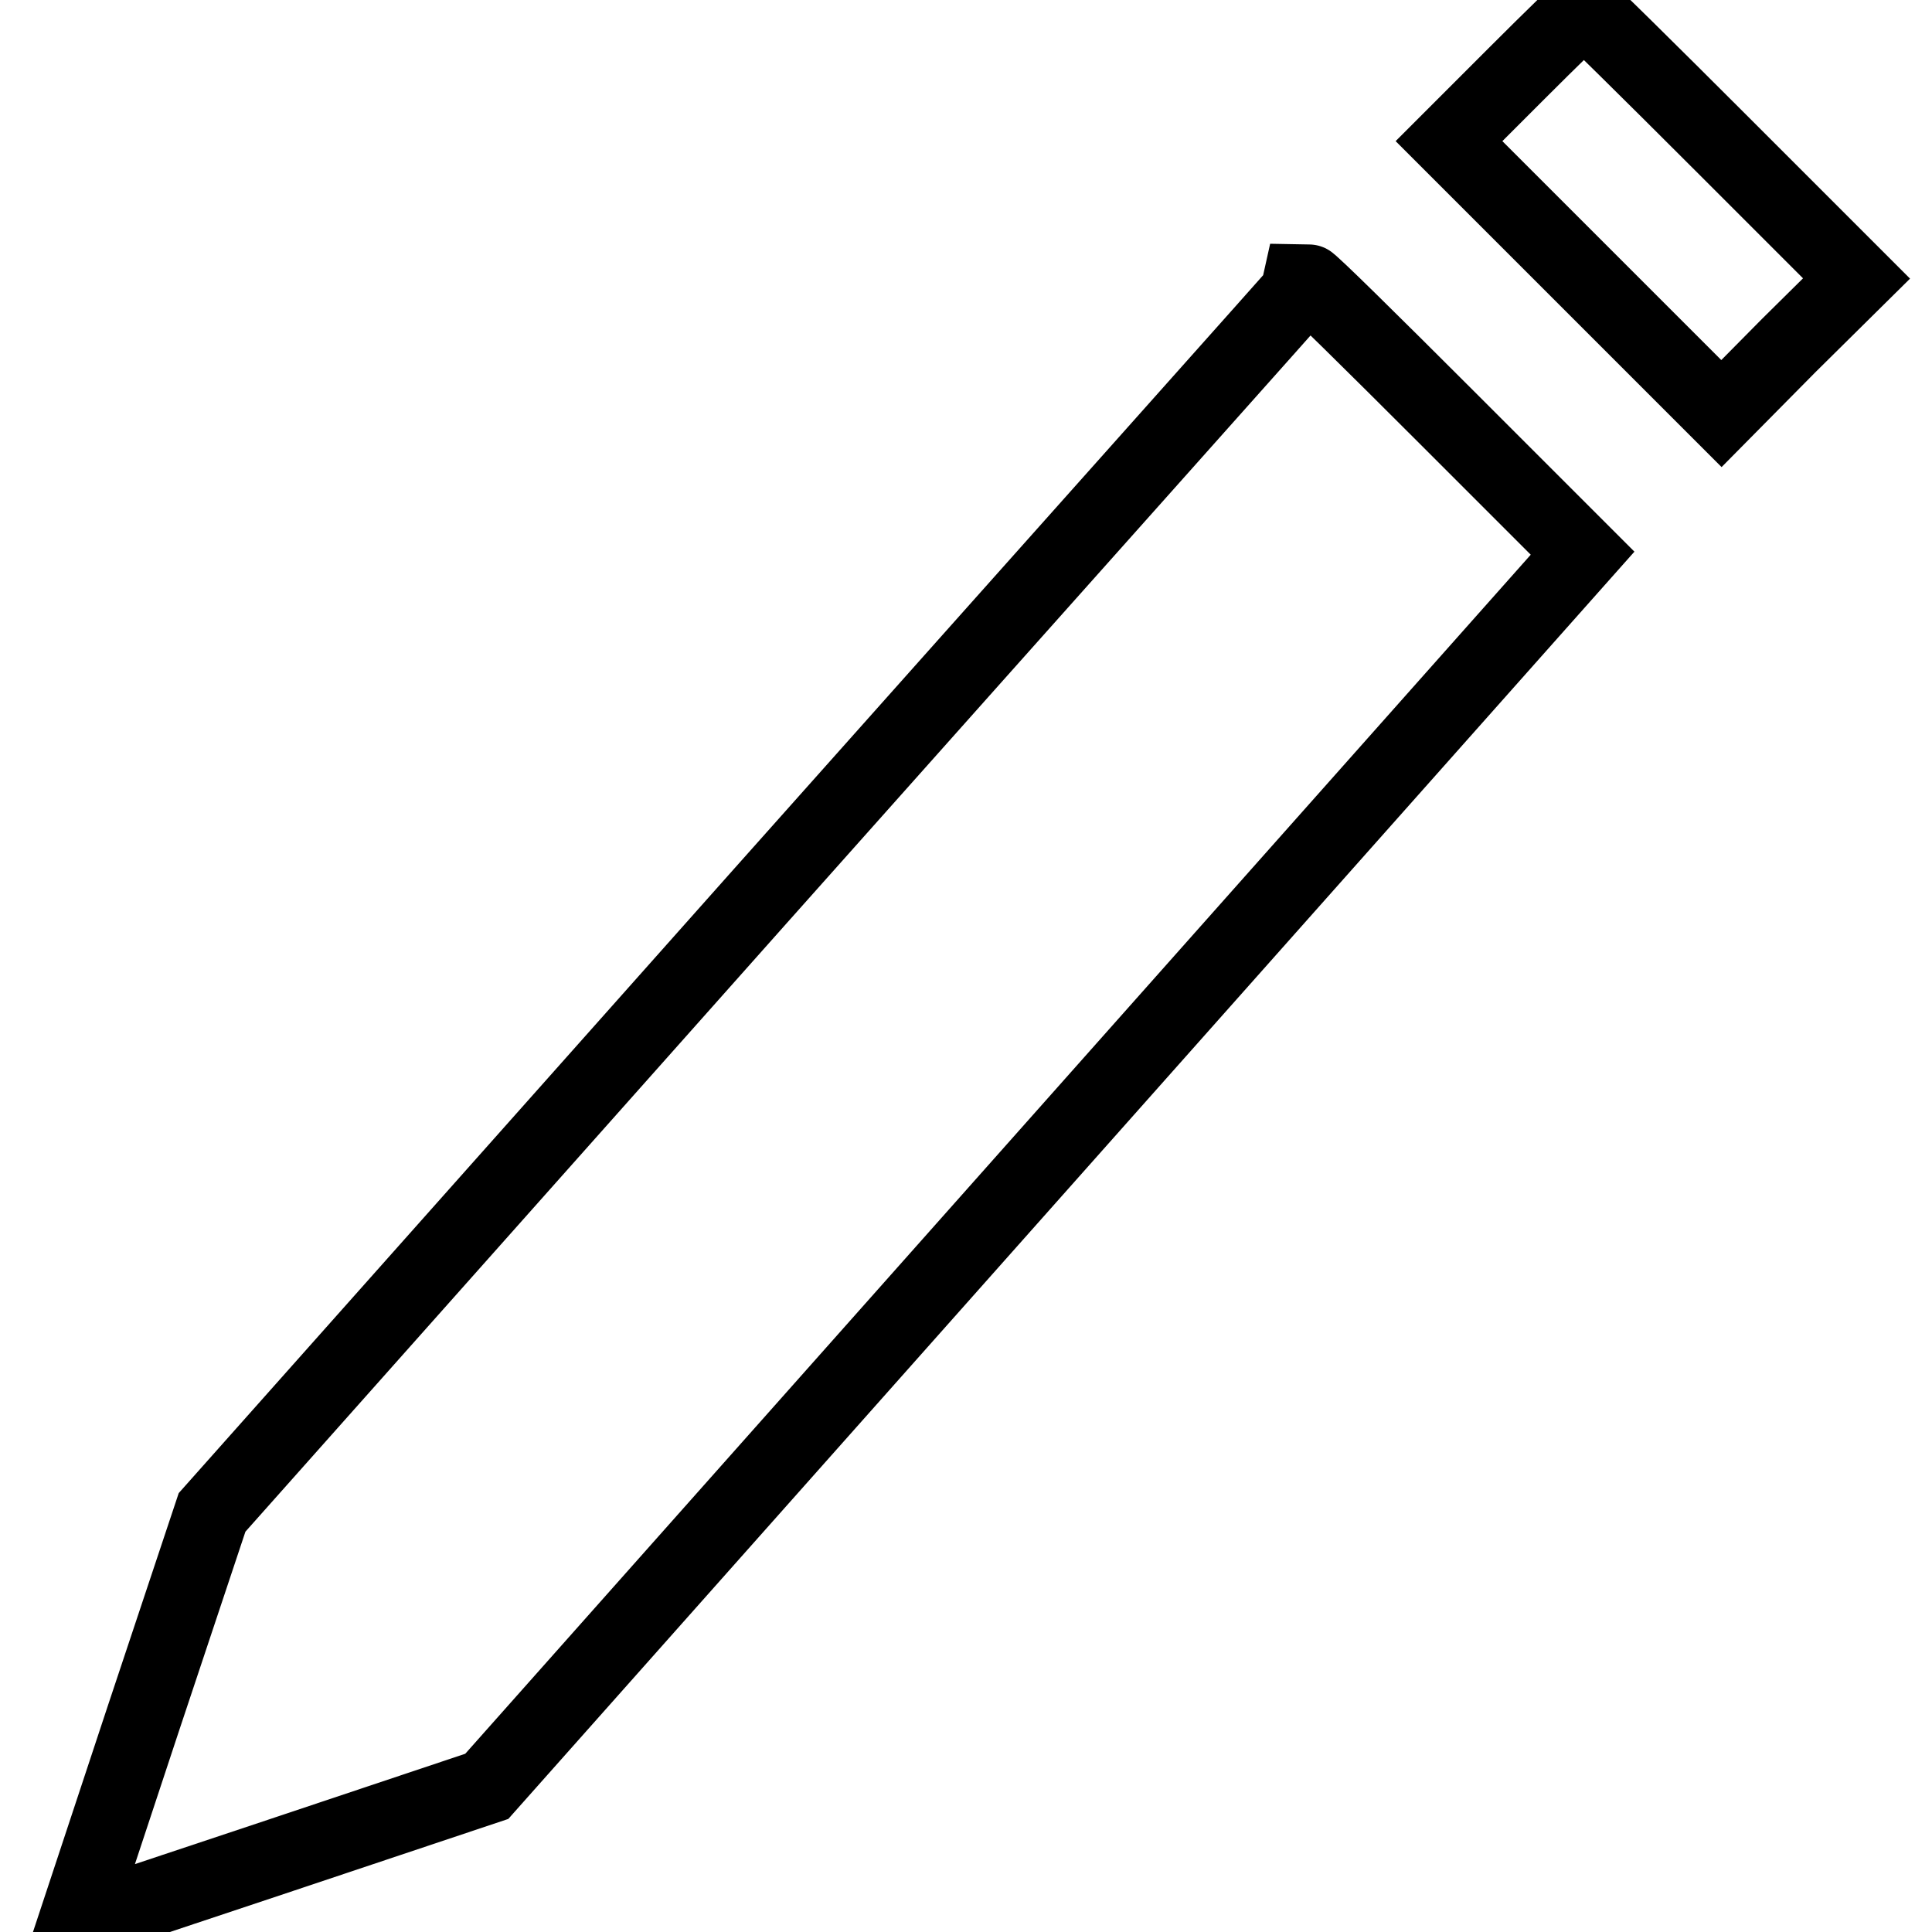 <?xml version="1.0" encoding="utf-8"?>
<!-- Svg Vector Icons : http://www.onlinewebfonts.com/icon -->
<!DOCTYPE svg PUBLIC "-//W3C//DTD SVG 1.1//EN" "http://www.w3.org/Graphics/SVG/1.1/DTD/svg11.dtd">
<svg version="1.1" xmlns="http://www.w3.org/2000/svg" xmlns:xlink="http://www.w3.org/1999/xlink" x="0px" y="0px" viewBox="0 0 256 256" enable-background="new 0 0 256 256" xml:space="preserve">
<g><g><g><path stroke-width="10" fill-opacity="0" stroke="#000000"  d="M200.8,9.9l-8.8,8.8l18.1,18.1l18,18l8.9-9l9-8.9l-17.9-17.9c-9.8-9.8-18-17.9-18.2-17.9C209.7,1.1,205.7,5,200.8,9.9z"/><path stroke-width="10" fill-opacity="0" stroke="#000000"  d="M100.6,118.9l-72.5,81.5l-9.1,27.3L10,254.9l27.3-9.1l27.2-9.1l72.6-81.7l72.6-81.7l-18-18c-9.9-9.9-18.1-18-18.4-18C173.3,37.4,140.5,74.1,100.6,118.9z"/></g></g></g>
</svg>